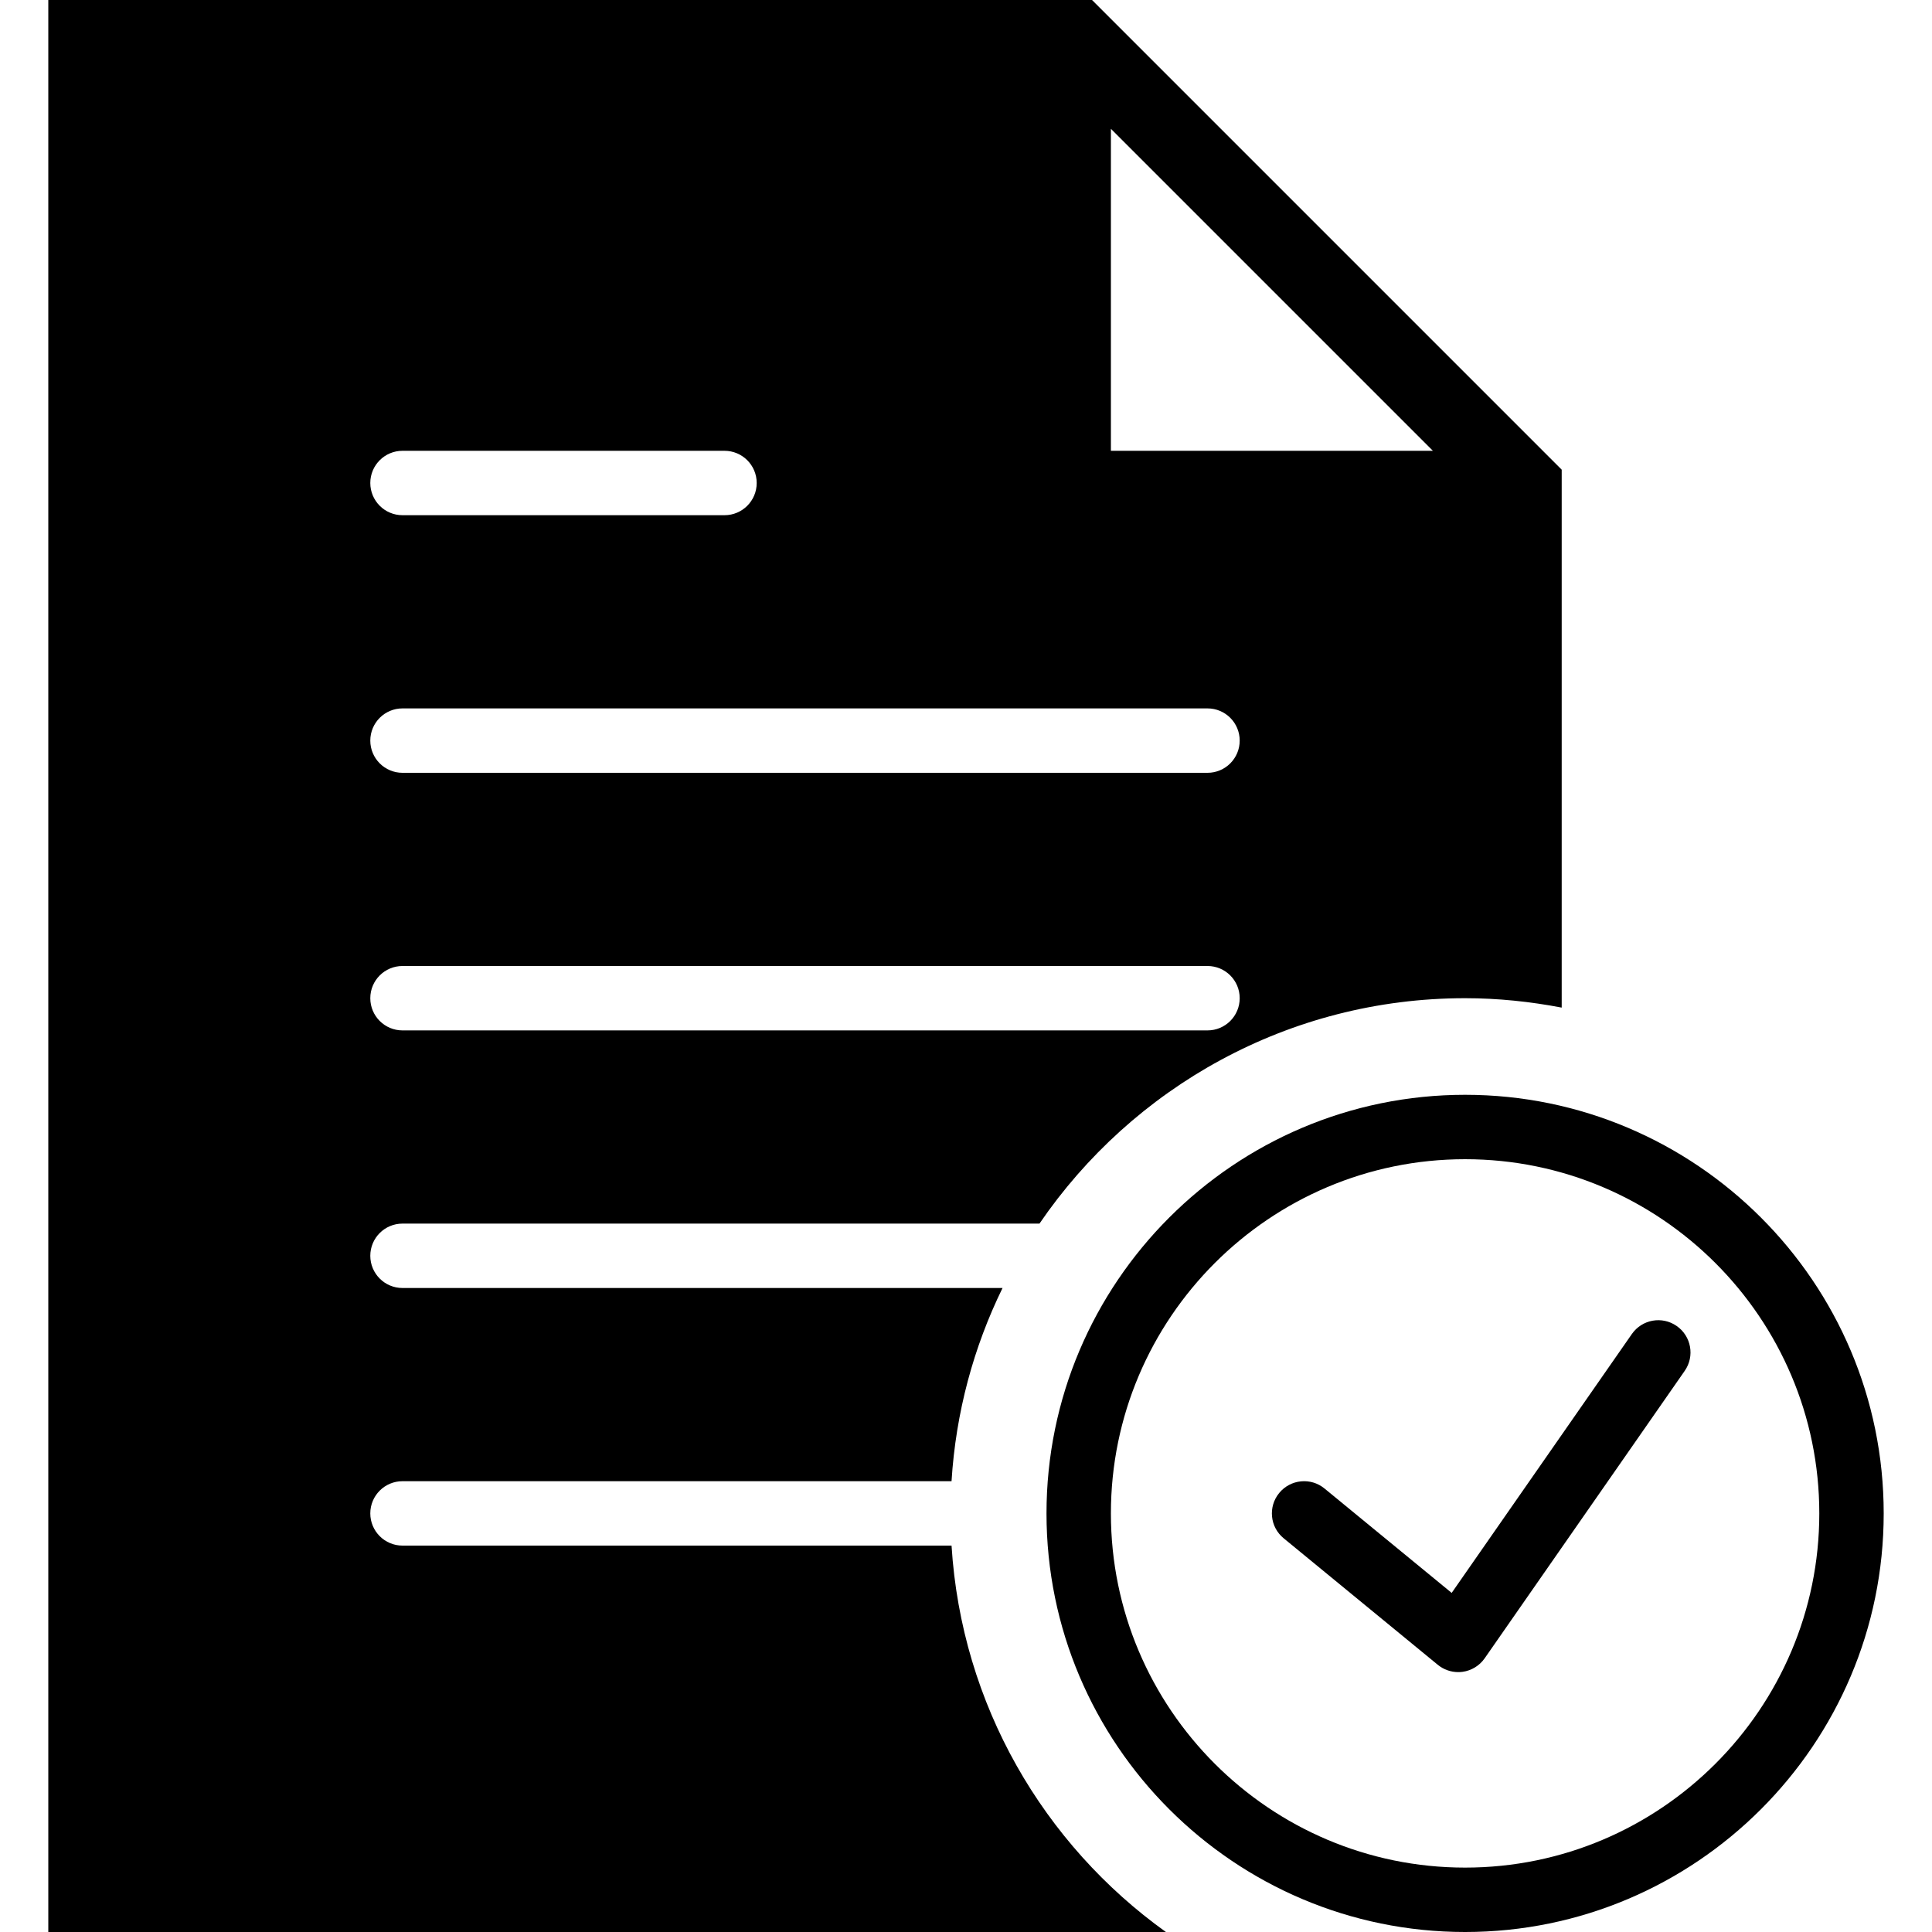 <?xml version="1.0" encoding="iso-8859-1"?>
<!-- Generator: Adobe Illustrator 18.0.0, SVG Export Plug-In . SVG Version: 6.00 Build 0)  -->
<!DOCTYPE svg PUBLIC "-//W3C//DTD SVG 1.1//EN" "http://www.w3.org/Graphics/SVG/1.1/DTD/svg11.dtd">
<svg version="1.1" id="Capa_1" xmlns="http://www.w3.org/2000/svg" xmlns:xlink="http://www.w3.org/1999/xlink" x="0px" y="0px"
	 viewBox="0 0 60 60" style="enable-background:new 0 0 60 60;" xml:space="preserve">
<g>
	<path d="M45.5,34c-7.168,0-13,5.832-13,13s5.832,13,13,13s13-5.832,13-13S52.668,34,45.5,34z M45.5,58c-6.065,0-11-4.935-11-11
		s4.935-11,11-11s11,4.935,11,11S51.565,58,45.5,58z"/>
	<path d="M50.679,41.429l-5.596,8.04l-3.949-3.242c-0.426-0.351-1.057-0.288-1.407,0.139c-0.351,0.427-0.289,1.057,0.139,1.407
		l4.786,3.929c0.18,0.147,0.404,0.227,0.634,0.227c0.045,0,0.091-0.003,0.137-0.009c0.276-0.039,0.524-0.19,0.684-0.419l6.214-8.929
		c0.315-0.453,0.204-1.077-0.25-1.392C51.617,40.863,50.995,40.976,50.679,41.429z"/>
	<path d="M29.551,48H12.5c-0.552,0-1-0.447-1-1s0.448-1,1-1h17.051c0.133-2.142,0.687-4.167,1.584-6H12.5c-0.552,0-1-0.447-1-1
		s0.448-1,1-1h19.782c2.884-4.222,7.732-7,13.218-7c1.026,0,2.027,0.106,3,0.292V14.586L33.914,0H1.5v60h34.708
		C32.41,57.278,29.859,52.943,29.551,48z M34.5,4l10,10h-10V4z M12.5,14h10c0.552,0,1,0.447,1,1s-0.448,1-1,1h-10
		c-0.552,0-1-0.447-1-1S11.948,14,12.5,14z M12.5,22h25c0.552,0,1,0.447,1,1s-0.448,1-1,1h-25c-0.552,0-1-0.447-1-1
		S11.948,22,12.5,22z M12.5,30h25c0.552,0,1,0.447,1,1s-0.448,1-1,1h-25c-0.552,0-1-0.447-1-1S11.948,30,12.5,30z"/>
</g>
<g>
</g>
<g>
</g>
<g>
</g>
<g>
</g>
<g>
</g>
<g>
</g>
<g>
</g>
<g>
</g>
<g>
</g>
<g>
</g>
<g>
</g>
<g>
</g>
<g>
</g>
<g>
</g>
<g>
</g>
</svg>
